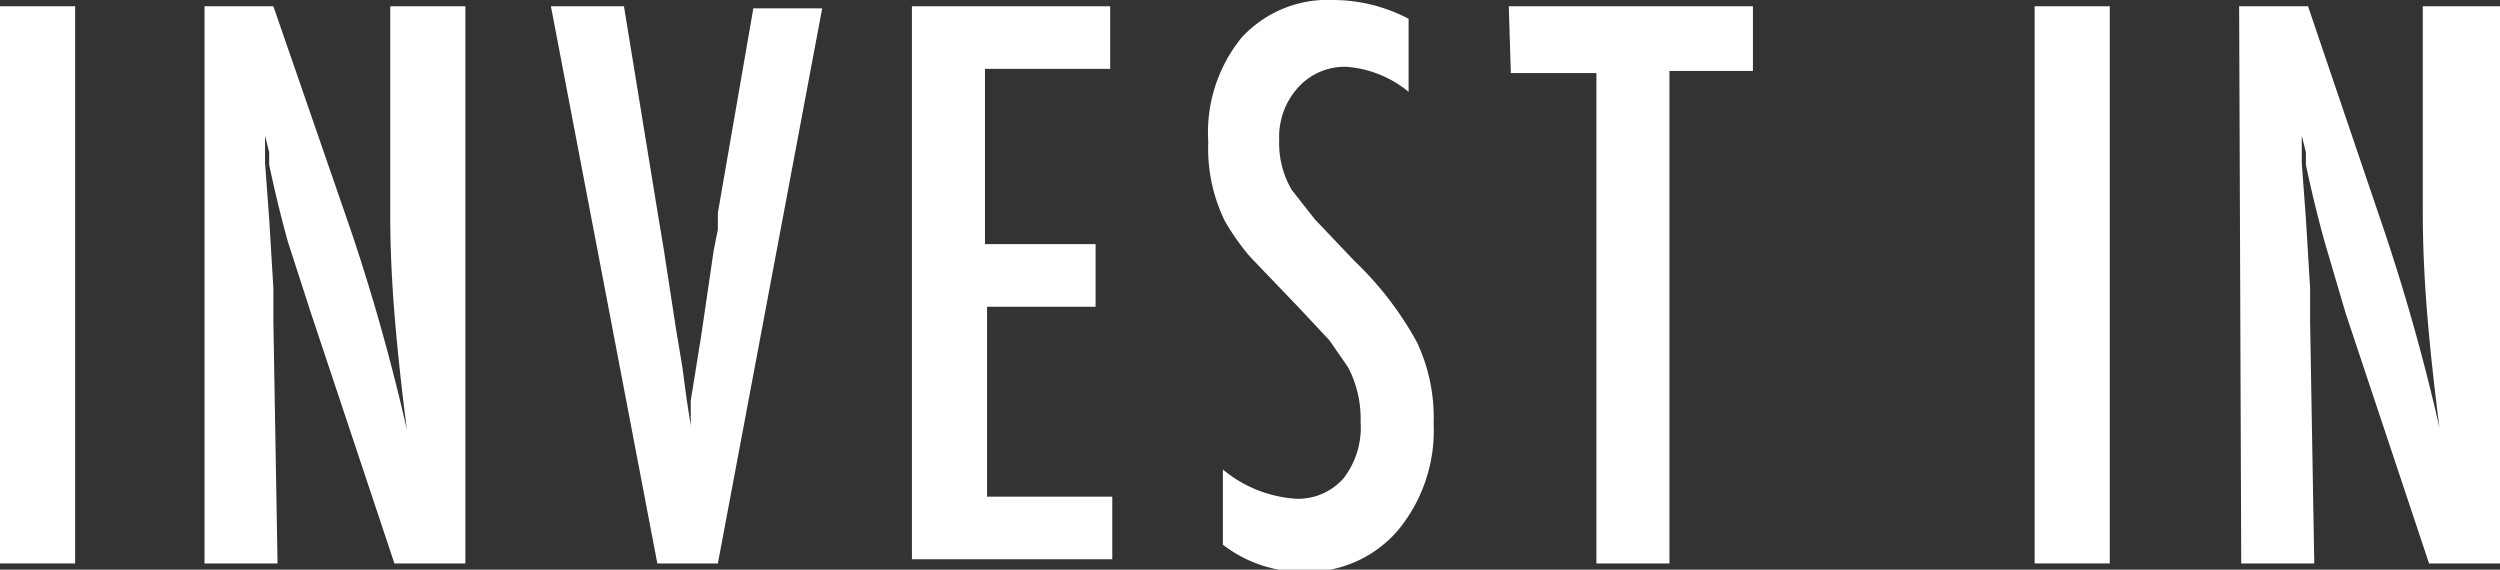 <svg id="Layer_1" data-name="Layer 1" xmlns="http://www.w3.org/2000/svg" viewBox="0 0 119.8 27.3"><rect x="0" y="0" width="119.8" height="27.3" fill="#333333" stroke="none"/><defs><style>.cls-1{fill:#fff;}</style></defs><title>img-headline1</title><path class="cls-1" d="M32.2,31.7h3.6V58.4H32.2Z" transform="translate(-32.2 -31.4)"/><path class="cls-1" d="M42,31.7h3.3L49,42.4A97.3,97.3,0,0,1,51.7,52q-.4-3.1-.6-5.6t-.2-4.7V31.7h3.6V58.4H51.1l-4-12L46,43q-.5-1.8-.9-3.7v-.6l-.2-.8v1.3l.2,2.7.2,3.3q0,.3,0,.7t0,.9l.2,11.6H42Z" transform="translate(-32.2 -31.4)"/><path class="cls-1" d="M58.6,31.7h3.5l1.6,9.8.3,1.8.6,3.9.3,1.8.2,1.5.2,1.3V50.6l.5-3.1.6-4.1.2-1v-.8l1.7-9.8h3.3L66.6,58.4H63.7Z" transform="translate(-32.2 -31.4)"/><path class="cls-1" d="M75.9,31.7h9.5v3h-6v8.4h5.3v3H79.5v9.1h6v3H75.9Z" transform="translate(-32.2 -31.4)"/><path class="cls-1" d="M99.7,32.3v3.5a5.3,5.3,0,0,0-3-1.2,3,3,0,0,0-2.3,1,3.5,3.5,0,0,0-.9,2.5,4.4,4.4,0,0,0,.6,2.4l1.1,1.4,1.9,2a16,16,0,0,1,3,3.9,8.5,8.5,0,0,1,.8,3.9,7.5,7.5,0,0,1-1.7,5.1,5.7,5.7,0,0,1-4.5,2,6.2,6.2,0,0,1-3.9-1.3V53.9a6.1,6.1,0,0,0,3.5,1.4,2.9,2.9,0,0,0,2.3-1,4,4,0,0,0,.8-2.7,5.3,5.3,0,0,0-.6-2.6l-.9-1.3-1.5-1.6-2.3-2.4A11.3,11.3,0,0,1,90.9,42a7.9,7.9,0,0,1-.8-3.8,7.2,7.2,0,0,1,1.6-5,5.6,5.6,0,0,1,4.4-1.8A7.8,7.8,0,0,1,99.7,32.3Z" transform="translate(-32.2 -31.4)"/><path class="cls-1" d="M104.5,31.7h11.7v3.1h-4V58.4h-3.5V34.9h-4.1Z" transform="translate(-32.2 -31.4)"/><path class="cls-1" d="M129.7,31.7h3.6V58.4h-3.6Z" transform="translate(-32.2 -31.4)"/><path class="cls-1" d="M139.5,31.7h3.3l3.6,10.6a97.3,97.3,0,0,1,2.7,9.6q-.4-3.1-.6-5.6t-.2-4.7V31.7H152V58.4h-3.4l-4-12-1-3.4q-.5-1.8-.9-3.7v-.6l-.2-.8v1.3l.2,2.7.2,3.3q0,.3,0,.7t0,.9l.2,11.6h-3.5Z" transform="translate(-32.2 -31.4)"/></svg>